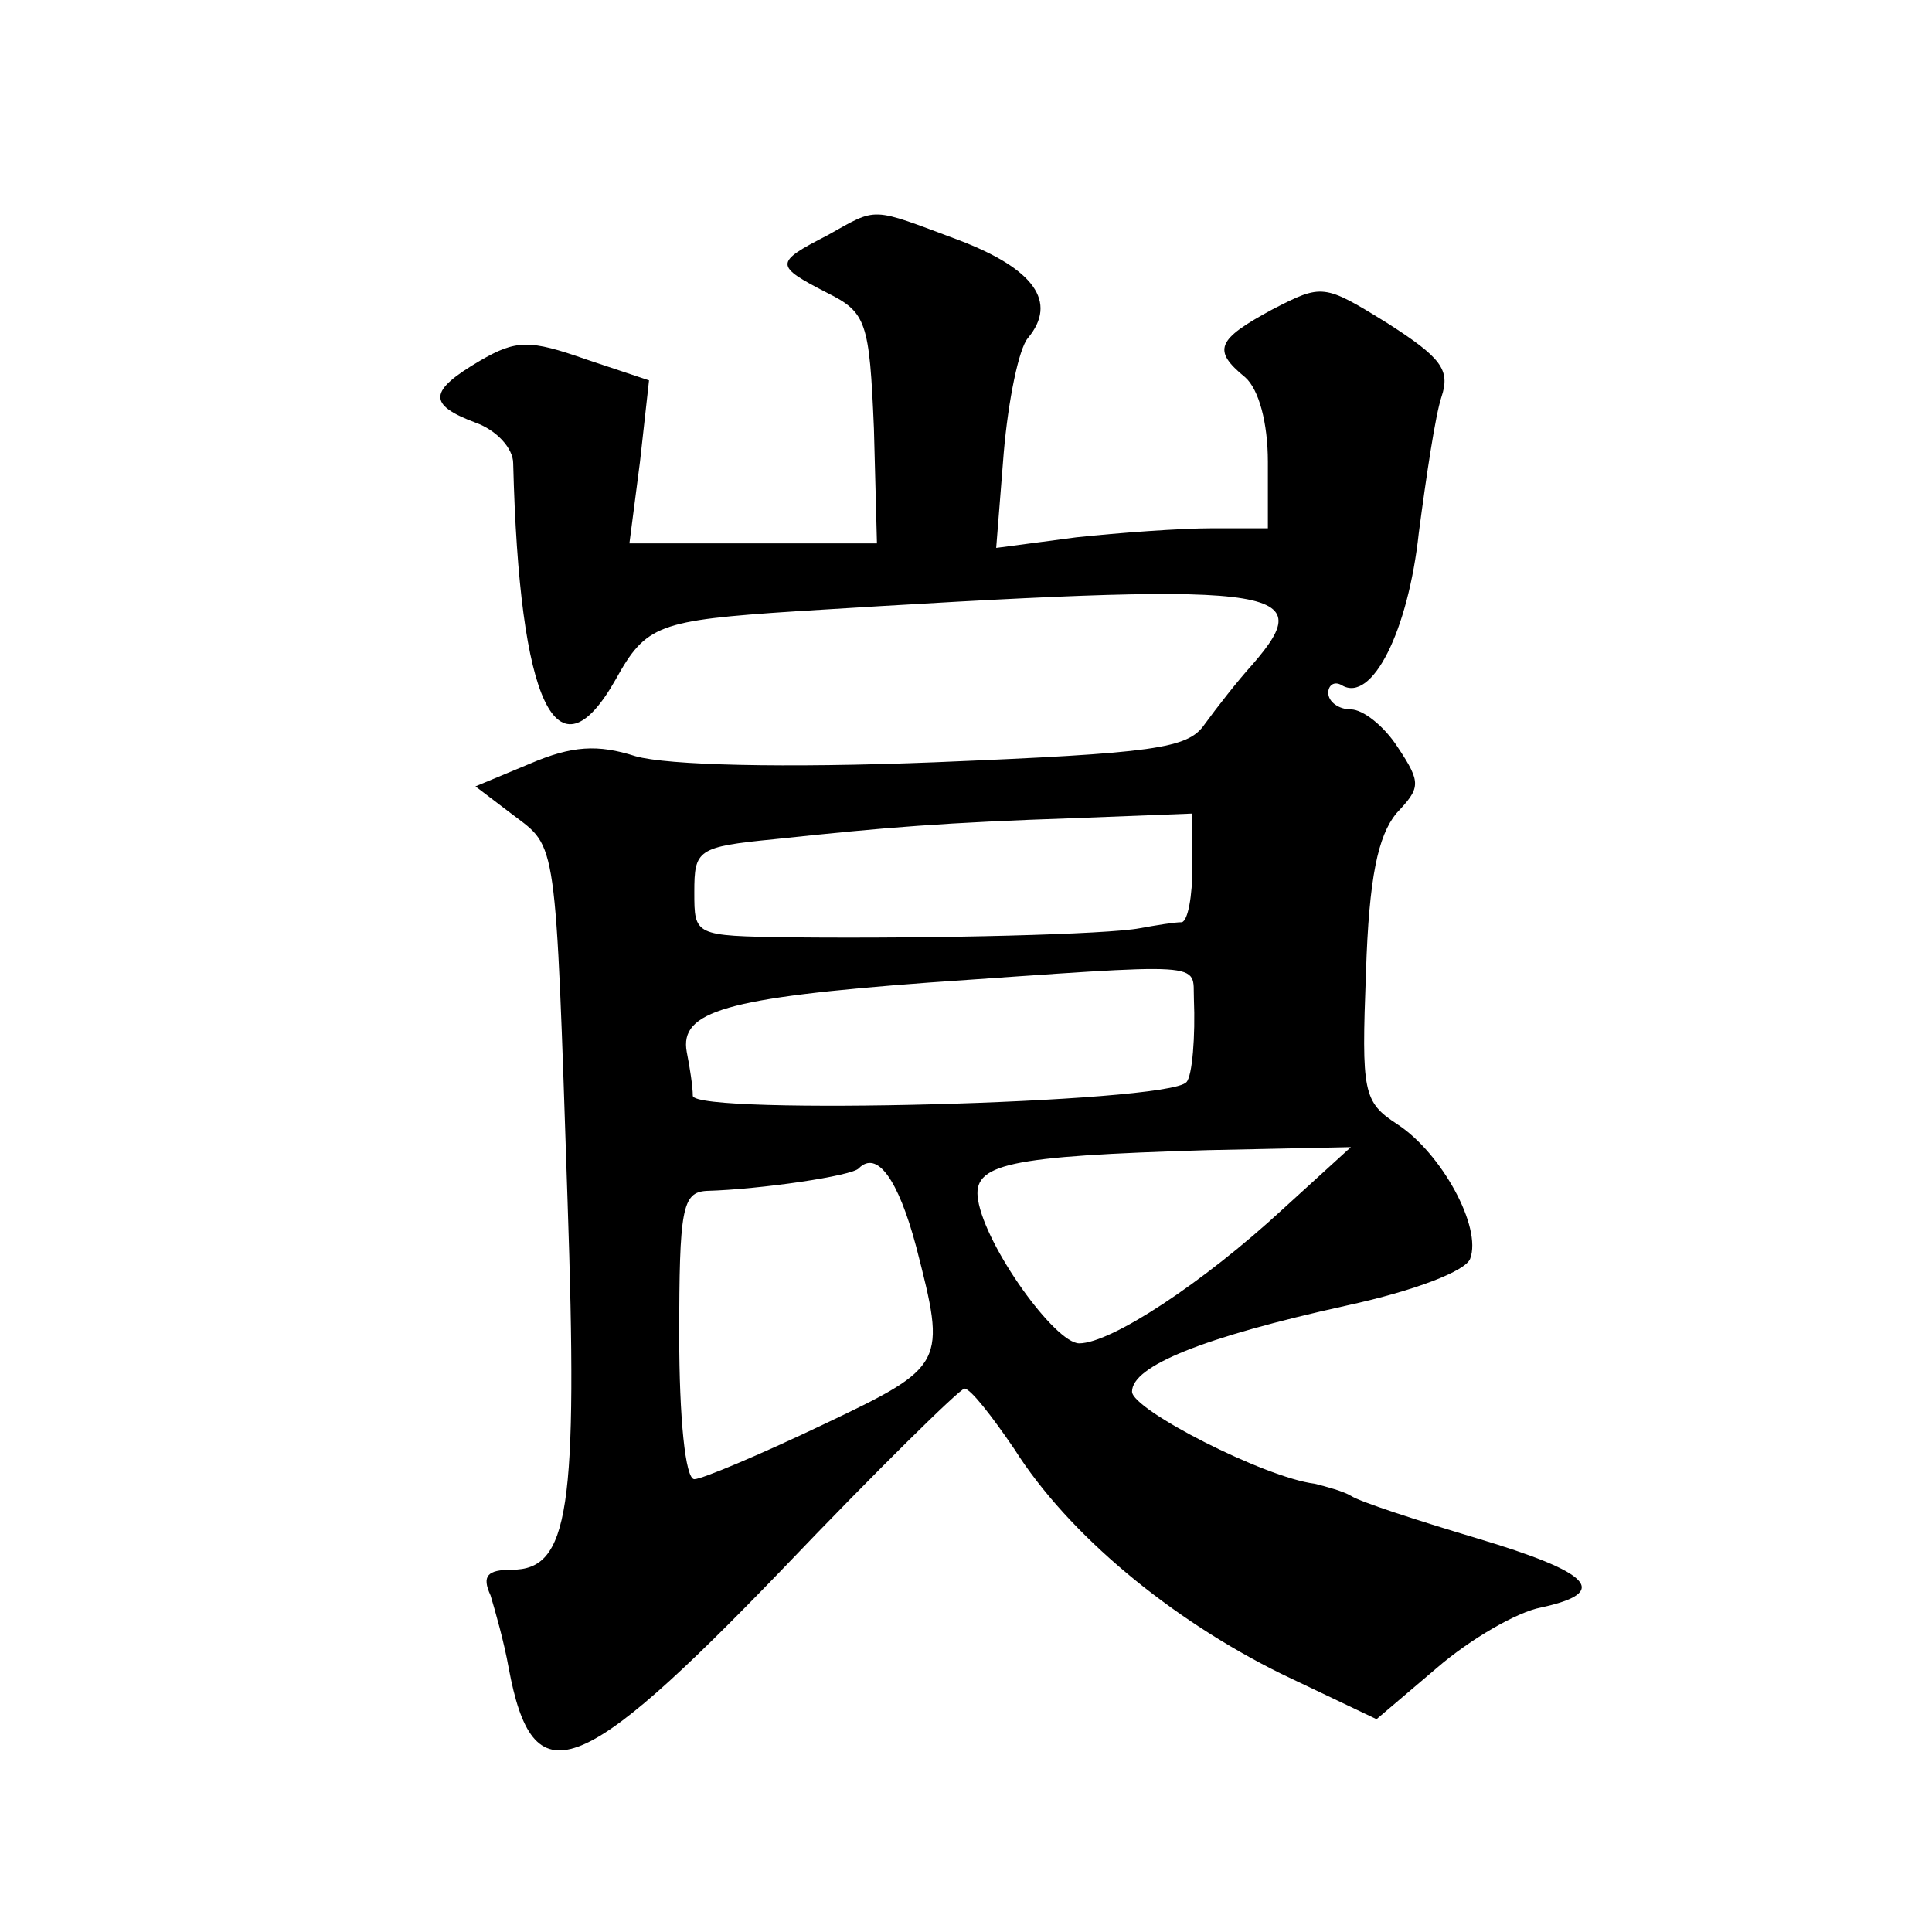 <?xml version="1.0" standalone="no"?>
<!DOCTYPE svg PUBLIC "-//W3C//DTD SVG 20010904//EN"
 "http://www.w3.org/TR/2001/REC-SVG-20010904/DTD/svg10.dtd">
<svg version="1.0" xmlns="http://www.w3.org/2000/svg"
 width="128pt" height="128pt" viewBox="0 0 128 128"
 preserveAspectRatio="xMidYMid meet">
<g transform="translate(0,128) scale(0.1,-0.1)"
fill="#0" stroke="none">
<path d="M548 1124 c-35 -18 -35 -20 0 -38 26 -13 28 -19 31 -90 l2 -76 -82 0 -82
0 7 54 6 54 -42 14 c-37 13 -46 13 -70 -1 -34 -20 -35 -29 -3 -41 14 -5 25 -17
25 -27 4 -160 29 -212 68 -143 20 36 28 39 119 45 322 20 348 17 303 -35 -10 -11
-24 -29 -32 -40 -11 -16 -33 -19 -178 -25 -101 -4 -178 -2 -199 4 -25 8 -42 7 -70
-5 l-36 -15 25 -19 c29 -22 28 -13 36 -255 7 -206 1 -245 -37 -245 -16 0 -20 -4
-14 -17 3 -10 9 -31 12 -48 16 -86 46 -75 181 65 63 66 118 120 121 120 4 0 18
-18 33 -40 36 -57 104 -113 177 -149 l63 -30 40 34 c22 19 53 37 69 40 46 10 34
23 -43 46 -40 12 -77 24 -83 28 -5 3 -16 6 -24 8 -33 4 -121 49 -121 61 0 17 47
36 142 57 46 10 79 23 82 31 8 21 -19 70 -48 89 -23 15 -24 21 -21 101 2 63 8 90
20 105 16 17 17 20 1 44 -9 14 -23 25 -31 25 -8 0 -15 5 -15 11 0 5 4 8 9 5 20
-12 44 36 51 101 5 38 11 78 15 90 6 18 0 26 -36 49 -42 26 -43 26 -76 9 -37 -20
-40 -27 -18 -45 9 -8 15 -30 15 -56 l0 -44 -37 0 c-21 0 -62 -3 -90 -6 l-53 -7
5 63 c3 35 10 69 16 76 20 24 4 46 -46 65 -59 22 -53 22 -87 3z m242 -418 c0 -20
-3 -36 -7 -37 -5 0 -17 -2 -28 -4 -21 -4 -133 -7 -232 -6 -63 1 -63 1 -63 30 0
28 2 30 53 35 75 8 112 11 200 14 l77 3 0 -35z m1 -88 c1 -24 -1 -51 -5 -55 -13
-14 -326 -22 -327 -9 0 6 -2 19 -4 29 -5 27 26 36 160 46 188 13 175 14 176 -11z
m59 -139 c-53 -49 -114 -89 -135 -89 -16 0 -62 64 -67 95 -4 24 19 29 152 33 l95
2 -45 -41z m-243 -25 c20 -78 20 -79 -62 -118 -42 -20 -80 -36 -85 -36 -6 0 -10
41 -10 95 0 84 2 95 18 96 36 1 97 10 101 15 12 12 26 -7 38 -52z"/>
</g>
</svg>
